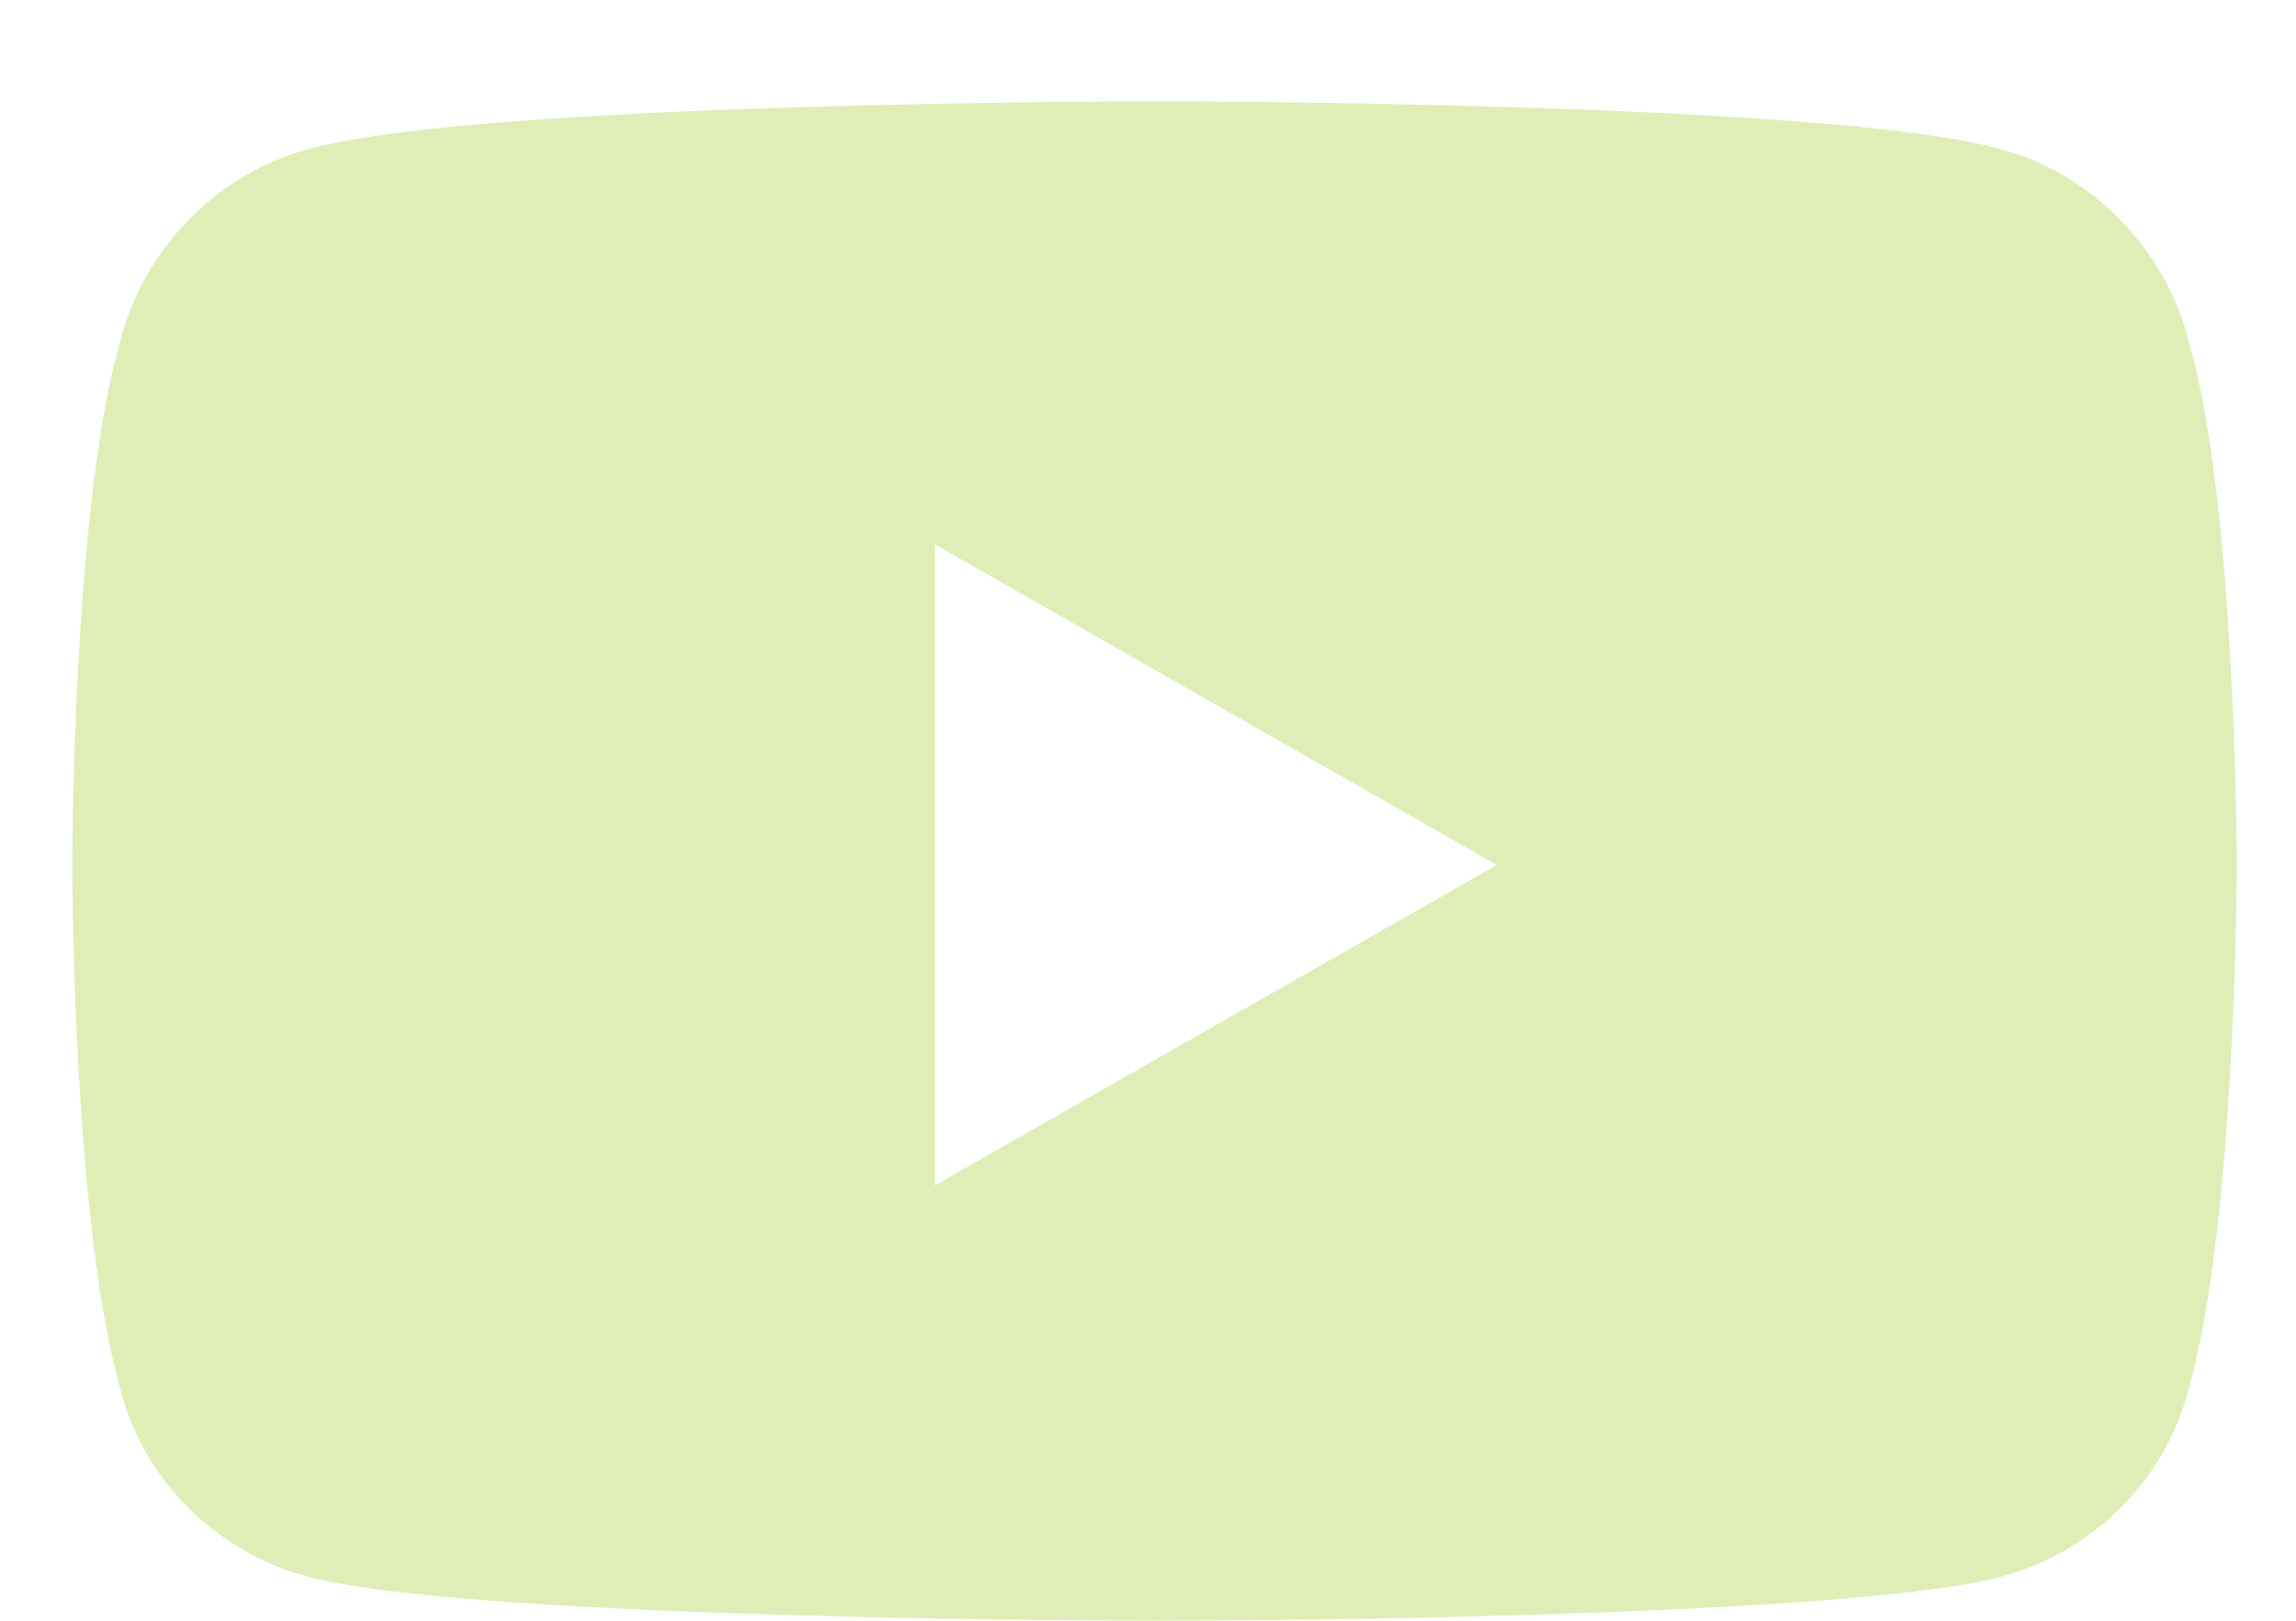 <svg width="17" height="12" viewBox="0 0 17 12" fill="none" xmlns="http://www.w3.org/2000/svg">
<path d="M16.209 2.537C16.033 1.834 15.477 1.277 14.803 1.102C13.543 0.75 8.562 0.75 8.562 0.75C8.562 0.75 3.553 0.75 2.293 1.102C1.619 1.277 1.062 1.834 0.887 2.537C0.535 3.768 0.535 6.404 0.535 6.404C0.535 6.404 0.535 9.012 0.887 10.271C1.062 10.975 1.619 11.502 2.293 11.678C3.553 12 8.562 12 8.562 12C8.562 12 13.543 12 14.803 11.678C15.477 11.502 16.033 10.975 16.209 10.271C16.561 9.012 16.561 6.404 16.561 6.404C16.561 6.404 16.561 3.768 16.209 2.537ZM6.922 8.777V4.031L11.082 6.404L6.922 8.777Z" fill="#DFEEB6"/>
</svg>
